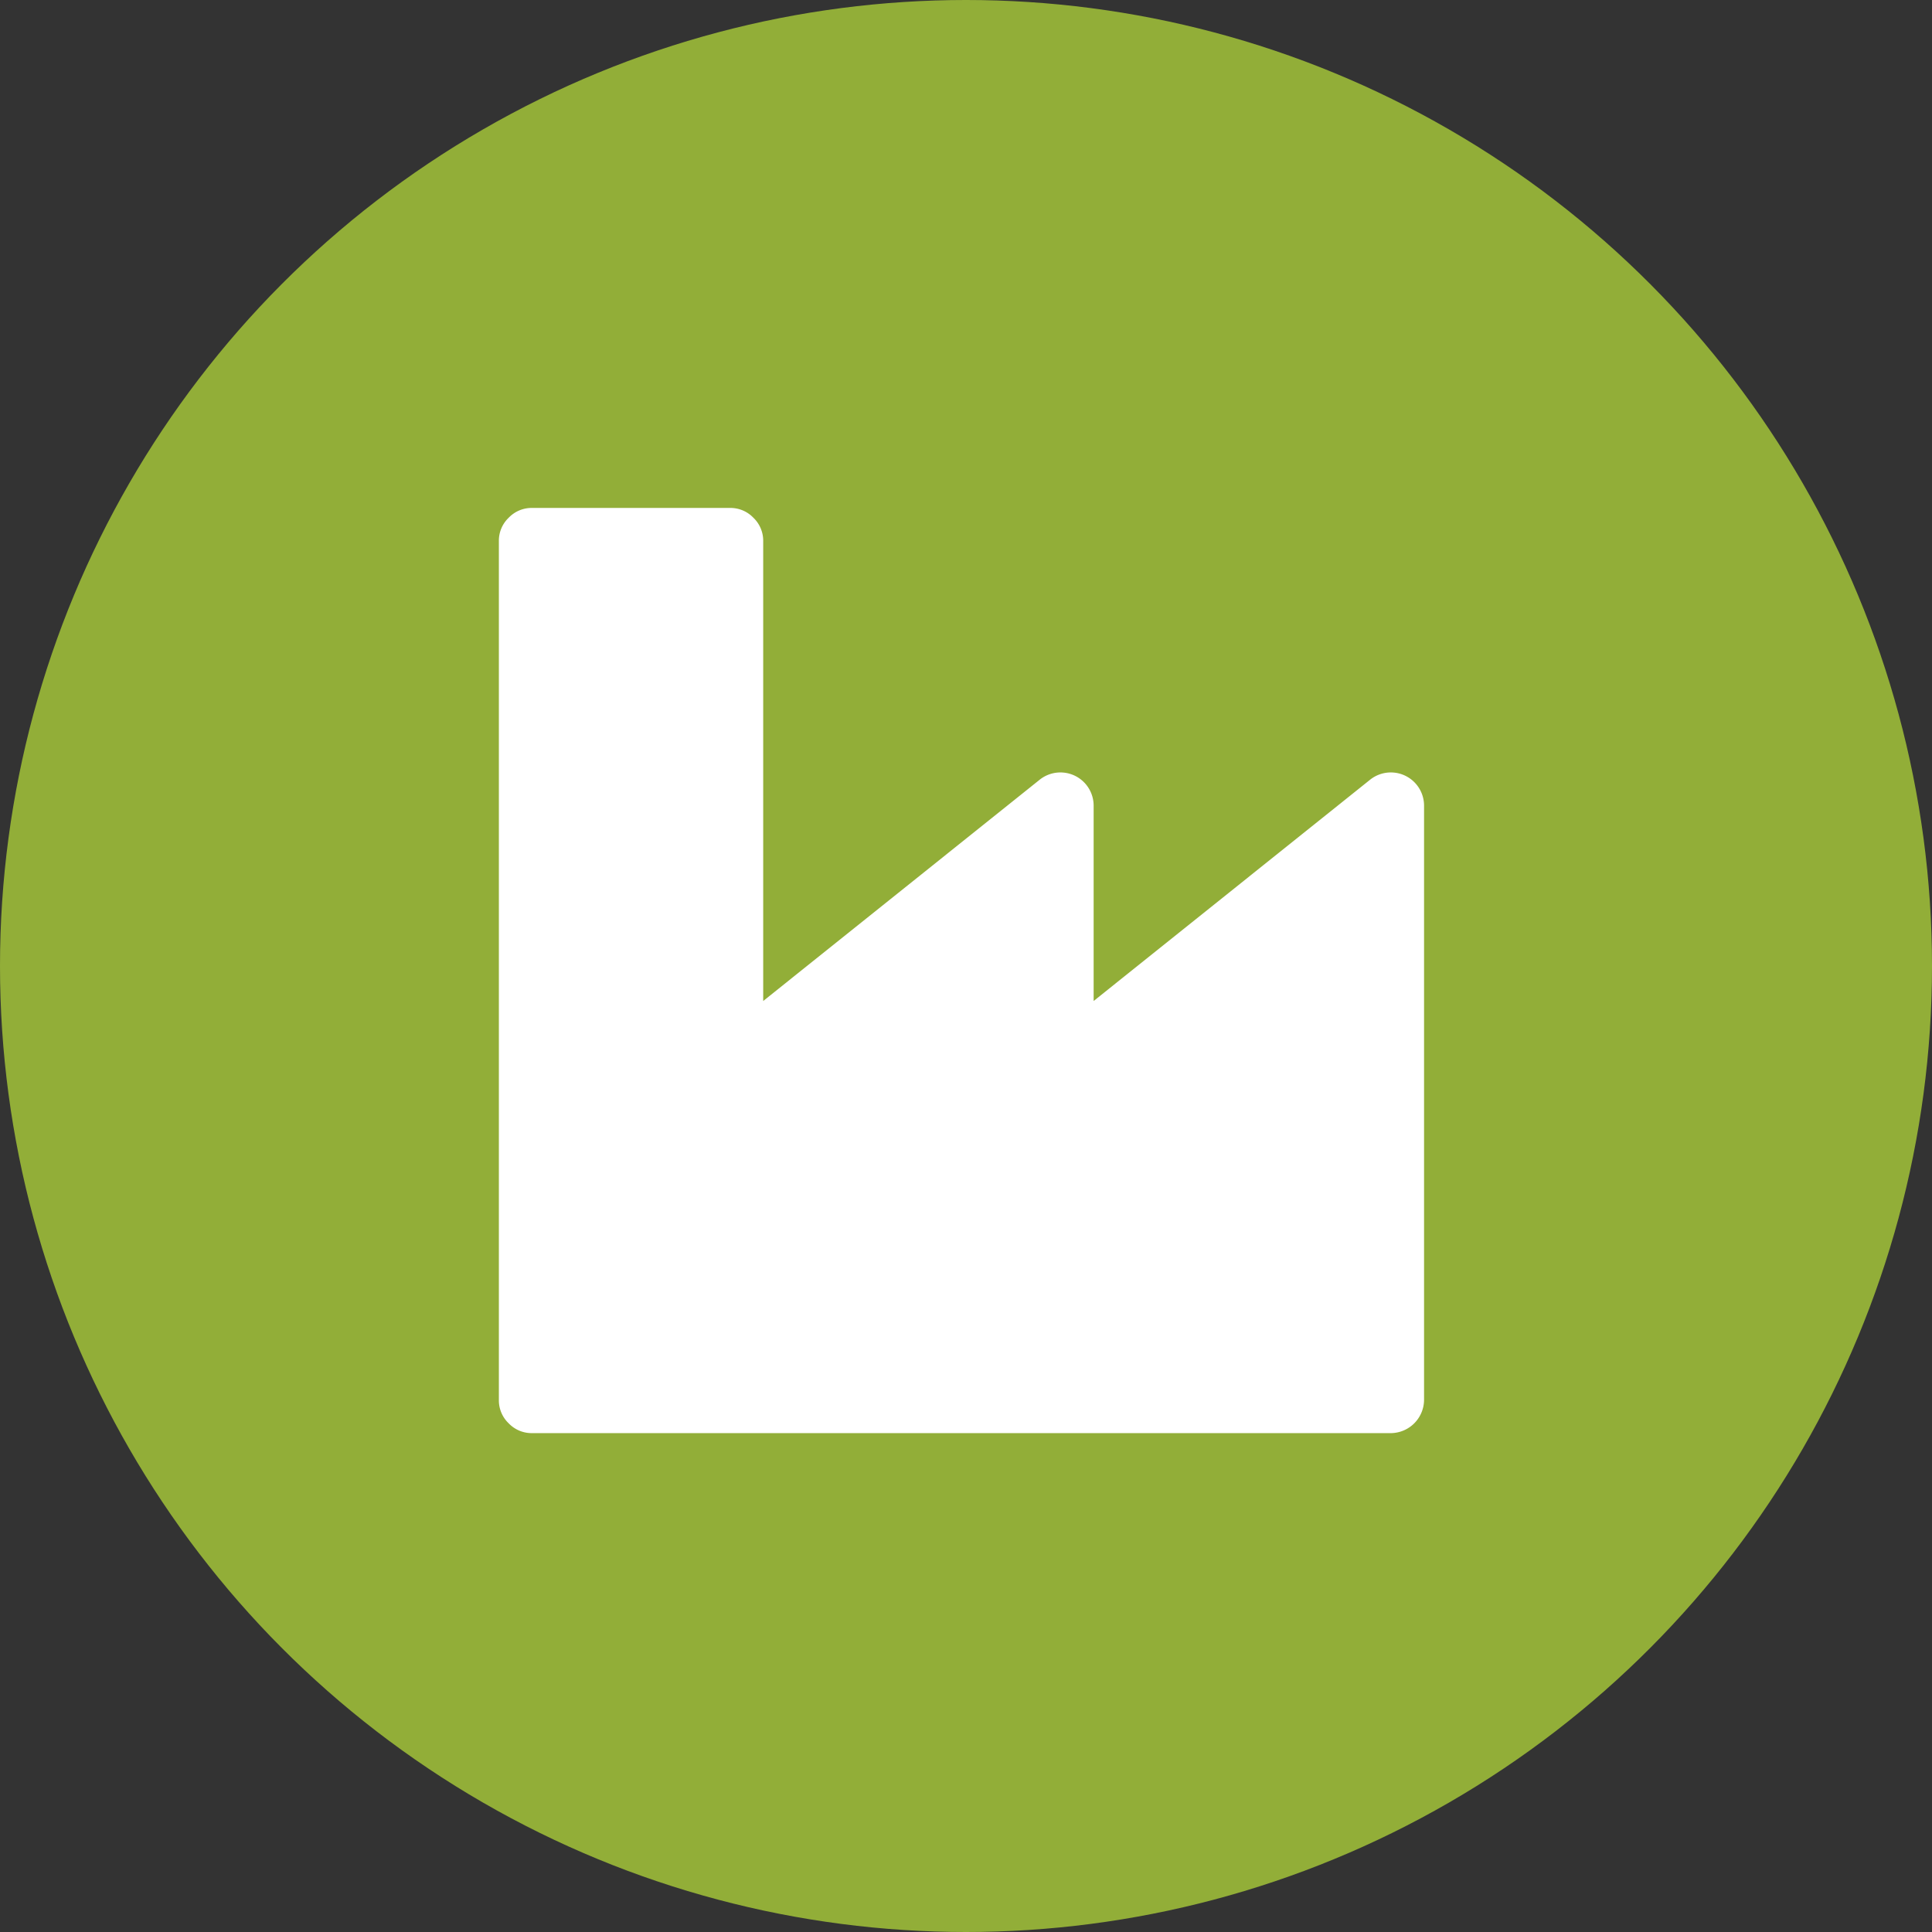 <svg xmlns="http://www.w3.org/2000/svg" width="213" height="213" viewBox="0 0 213 213"><rect x="0" y="0" width="213" height="213" fill="#333333" stroke="none"/><g transform="translate(-116)"><circle cx="106.5" cy="106.5" r="106.5" transform="translate(116)" fill="#92ae38"/><path d="M25.5,0a3.5,3.5,0,0,1,2.561,1.081,3.5,3.5,0,0,1,1.081,2.561V54.358L59.652,29.94a3.662,3.662,0,0,1,5.92,2.846V54.358L96.08,29.94A3.662,3.662,0,0,1,102,32.786V98.357A3.694,3.694,0,0,1,98.357,102H3.643a3.5,3.5,0,0,1-2.561-1.081A3.5,3.5,0,0,1,0,98.357V3.643A3.5,3.5,0,0,1,1.081,1.081,3.5,3.5,0,0,1,3.643,0Z" transform="translate(171 56)" fill="#fff"/></g></svg>